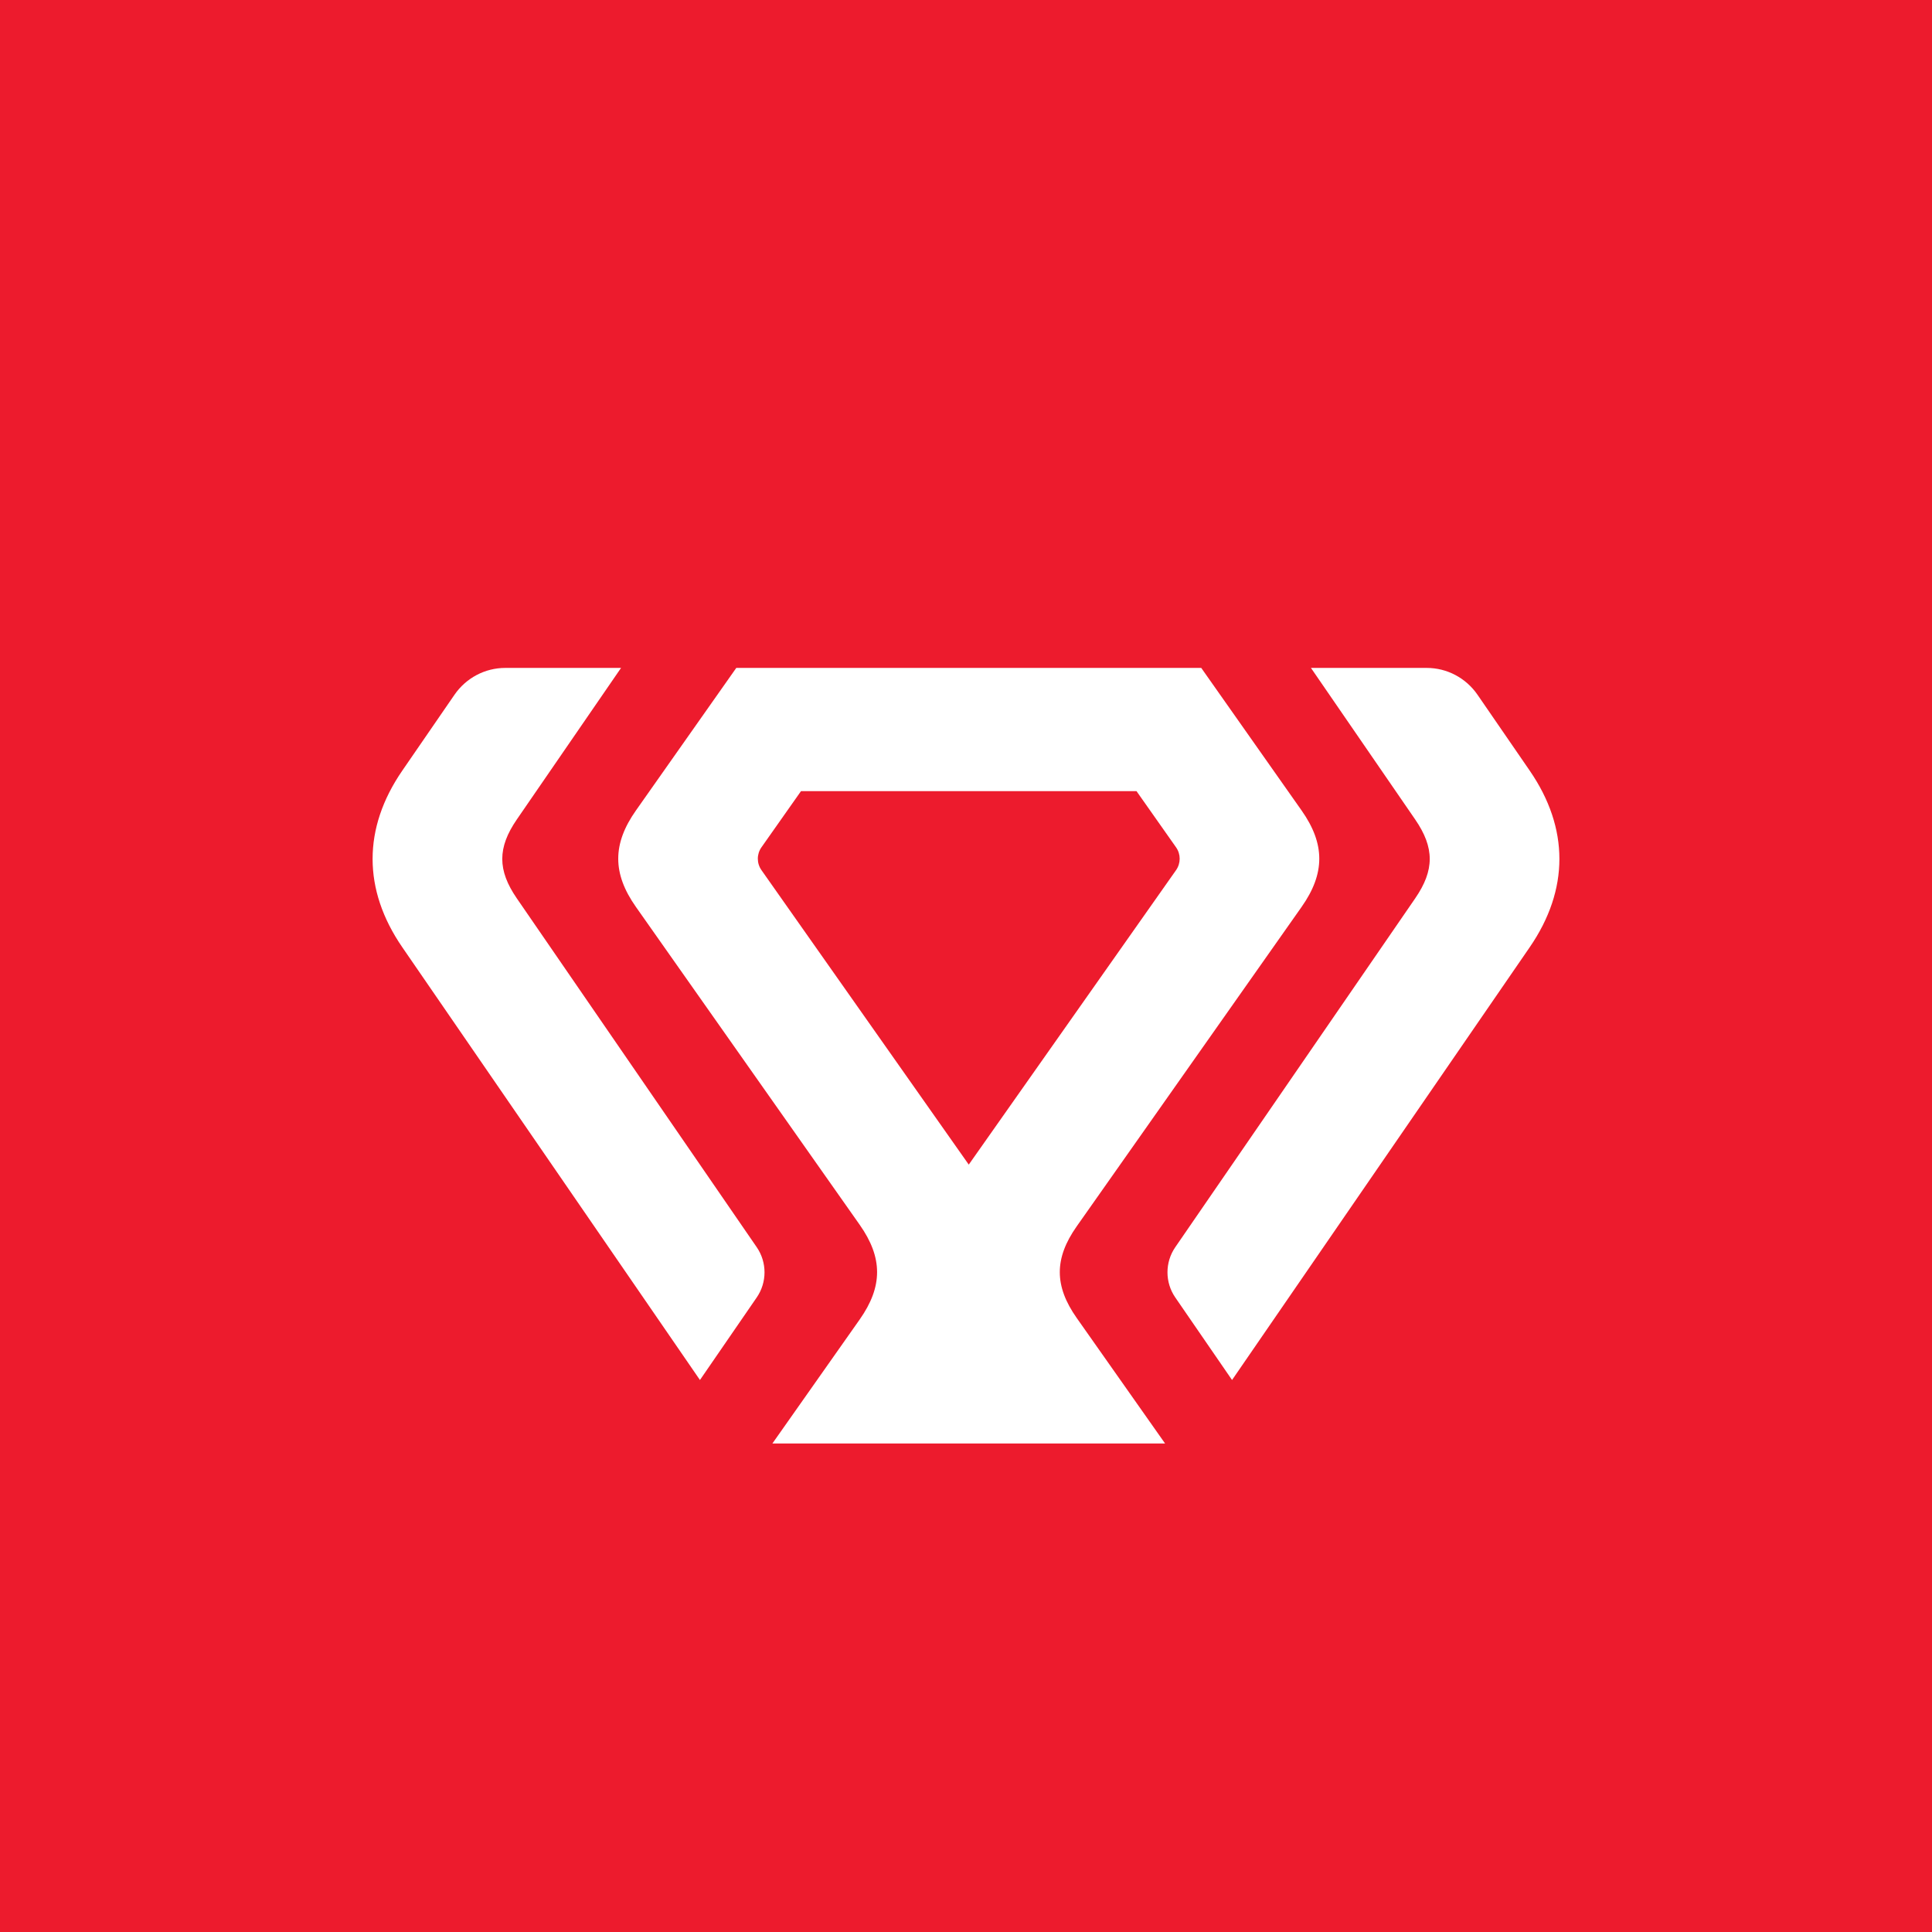 <?xml version="1.0" encoding="UTF-8"?>
<svg width="48px" height="48px" viewBox="0 0 700 700" version="1.1" xmlns="http://www.w3.org/2000/svg" xmlns:xlink="http://www.w3.org/1999/xlink">
    <title>fantasy-football-logo-black</title>
    <g id="fantasy-football-logo-black" stroke="none" stroke-width="1" fill="none" fill-rule="evenodd">
        <rect id="Black" fill="#ED1B2D" x="0" y="0" width="700" height="700"></rect>
        <g id="koppa_logo_black" transform="translate(135, 242)" fill="#FFFFFF" fill-rule="nonzero">
            <path d="M118.606,258 L139.186,228.08 C142.938,222.618 142.938,215.357 139.186,209.896 L52.244,83.486 C45.226,73.278 45.226,65.141 52.244,54.923 L89.553,0.674 L90.018,0 L89.088,0 L48.057,0 C40.722,0 33.842,3.641 29.645,9.756 L10.758,37.212 C-3.586,58.061 -3.586,80.348 10.758,101.207 L118.606,258 Z" id="Path"></path>
            <path d="M311.394,258 L290.814,228.08 C287.062,222.618 287.062,215.357 290.814,209.896 L377.756,83.486 C384.774,73.278 384.774,65.141 377.756,54.923 L340.447,0.674 L339.982,0 L340.912,0 L381.943,0 C389.278,0 396.158,3.641 400.355,9.756 L419.242,37.212 C433.586,58.061 433.586,80.348 419.242,101.207 L311.394,258 Z" id="Path"></path>
            <path d="M336.602,51.665 L300.234,0 L131.767,0 L95.4,51.665 C86.867,63.791 86.867,74.469 95.4,86.584 L176.475,201.749 C184.886,213.693 184.886,224.141 176.475,236.085 L144.855,281 L287.126,281 L255.111,235.523 C246.943,223.92 246.943,213.935 255.111,202.332 L336.592,86.594 C345.134,74.469 345.134,63.791 336.602,51.665 Z M140.887,64.996 L155.209,44.653 L276.782,44.653 L291.104,64.996 C292.855,67.477 292.855,70.782 291.104,73.274 L216.001,179.96 L140.897,73.274 C139.136,70.782 139.136,67.477 140.887,64.996 Z" id="Shape"></path>
        </g>
    </g>
</svg>
